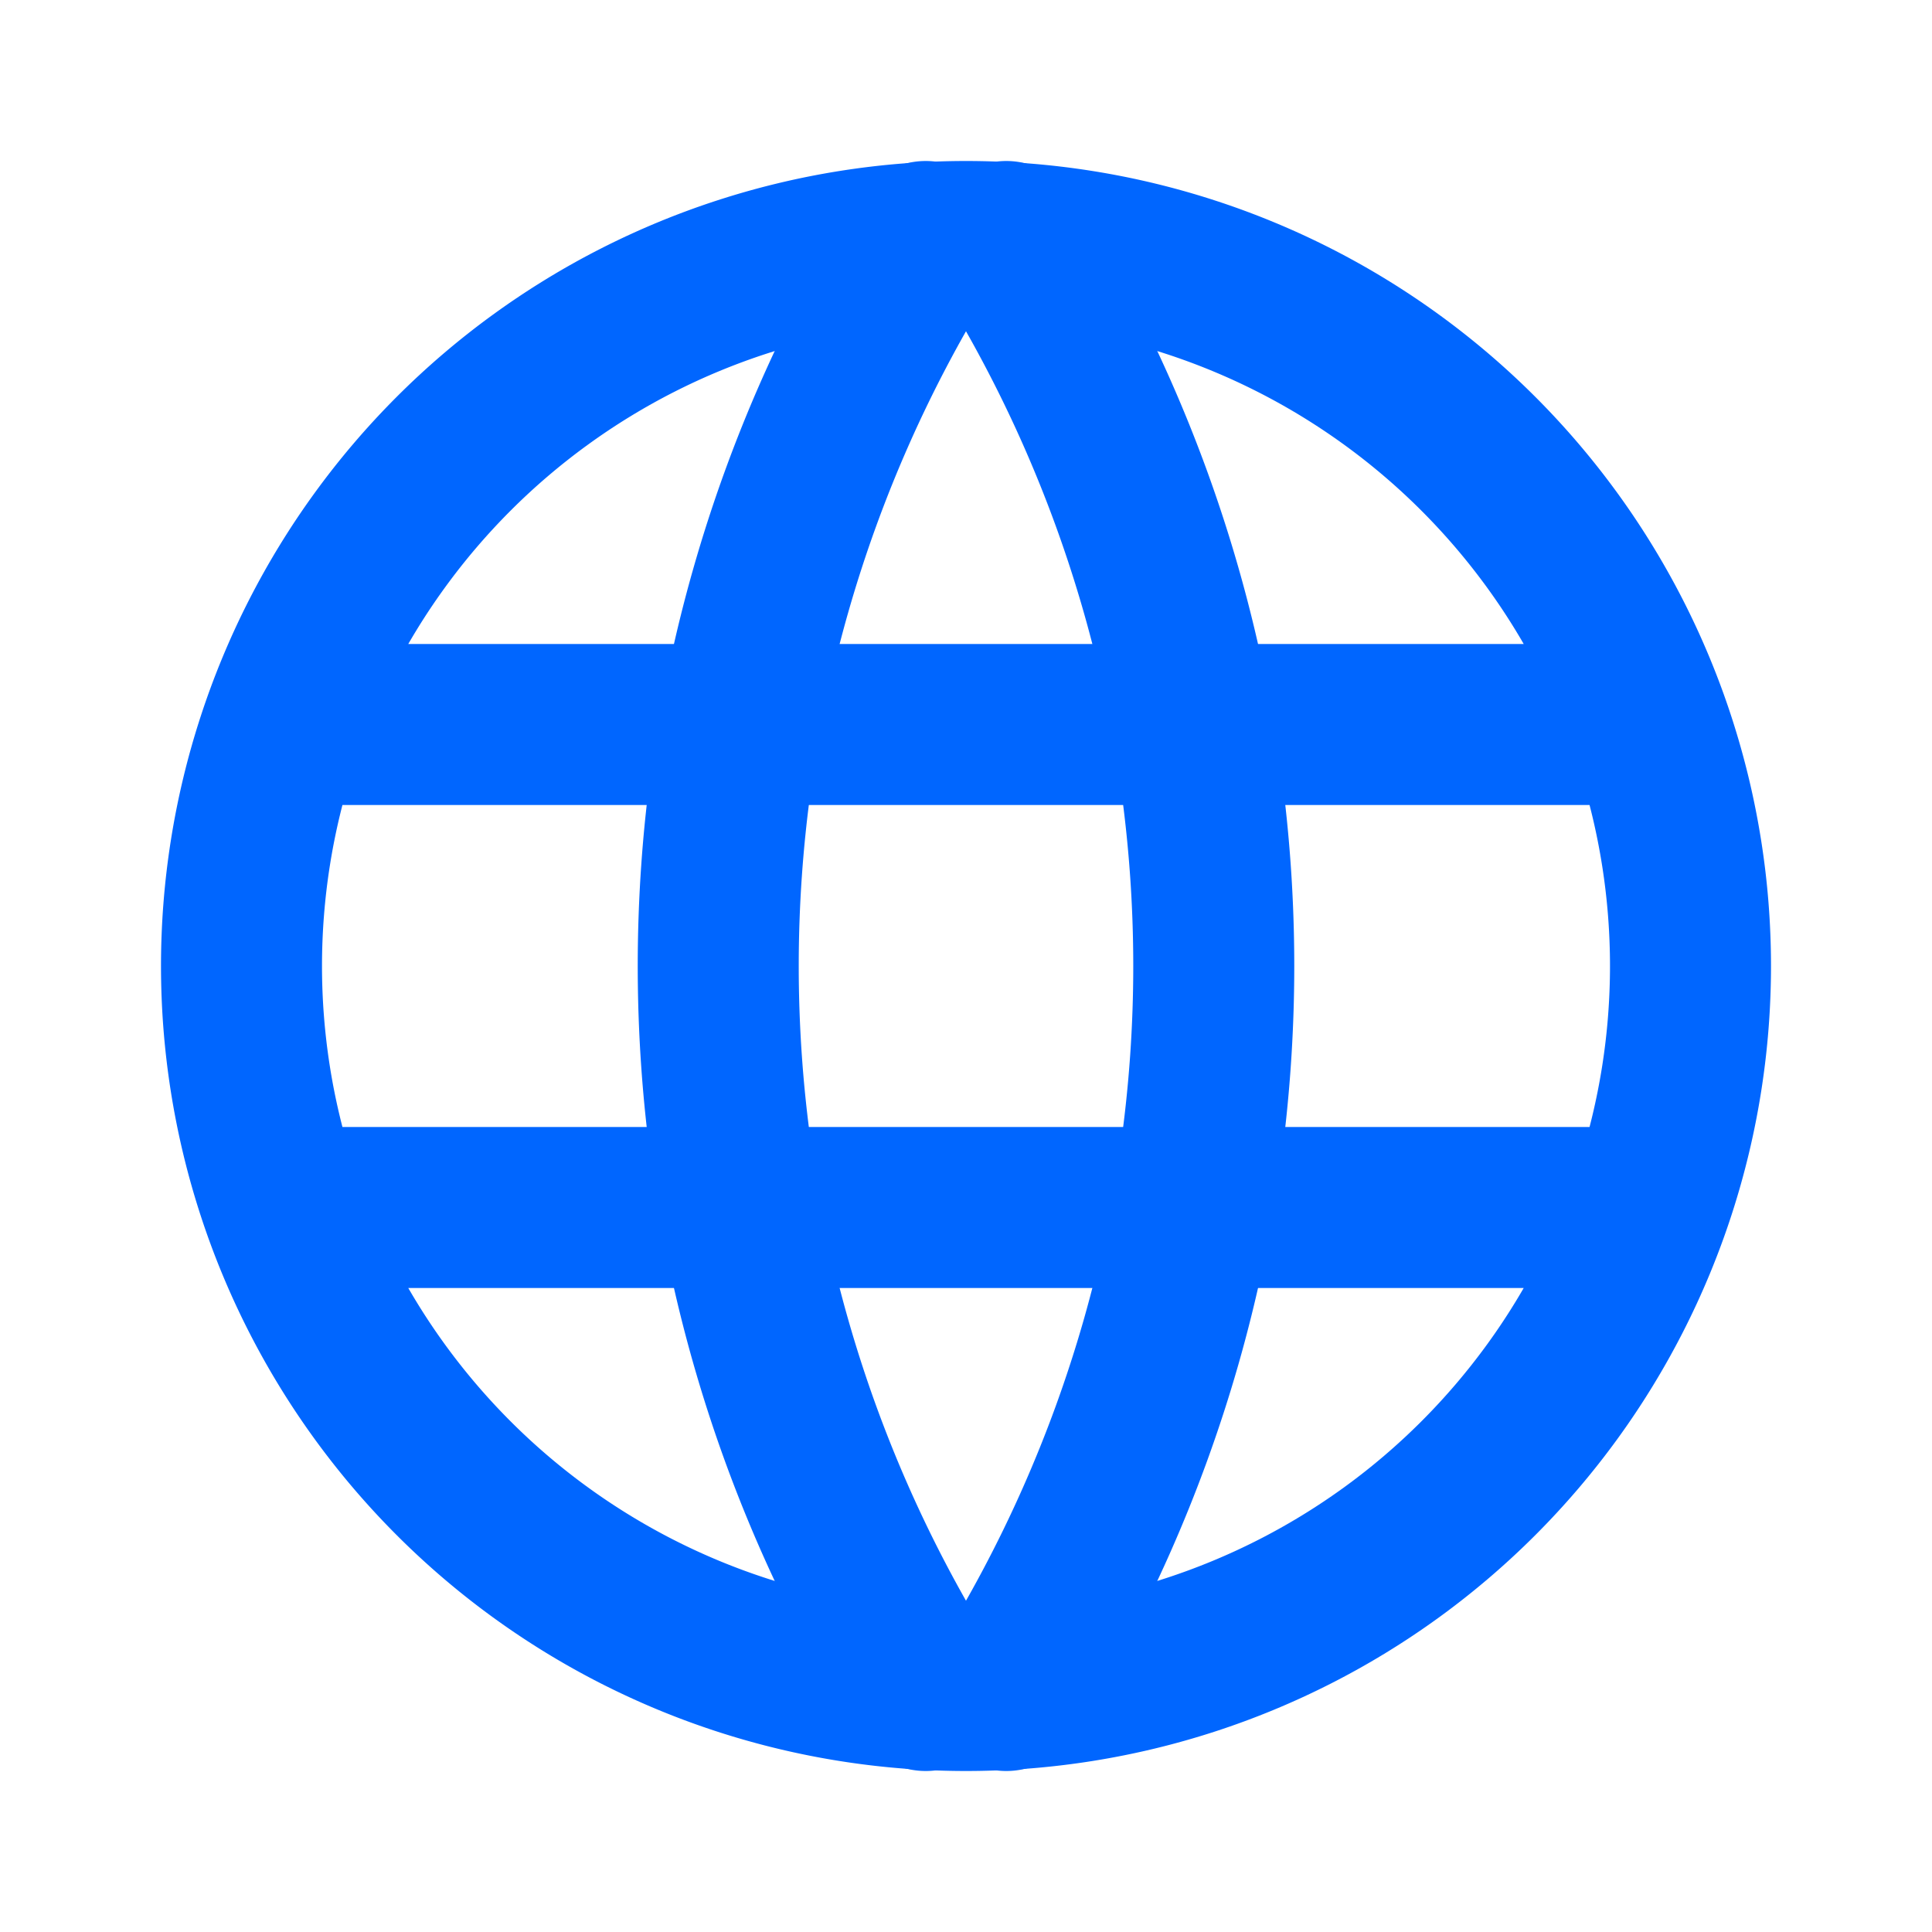 <svg width="24" height="24" fill="none" xmlns="http://www.w3.org/2000/svg">
  <g clip-path="url(#a)" stroke="#06F" stroke-width="2" stroke-linecap="round" stroke-linejoin="round">
    <path d="M12 21a9 9 0 1 0 0-18 9 9 0 0 0 0 18ZM3.6 9h16.8M3.6 15h16.8"/>
    <path d="M11.5 3a17 17 0 0 0 0 18M12.5 3a17 17 0 0 1 0 18"/>
  </g>
  <defs>
    <clipPath id="a">
      <path fill="#fff" d="M0 0h24v24H0z"/>
    </clipPath>
  </defs>
</svg>
